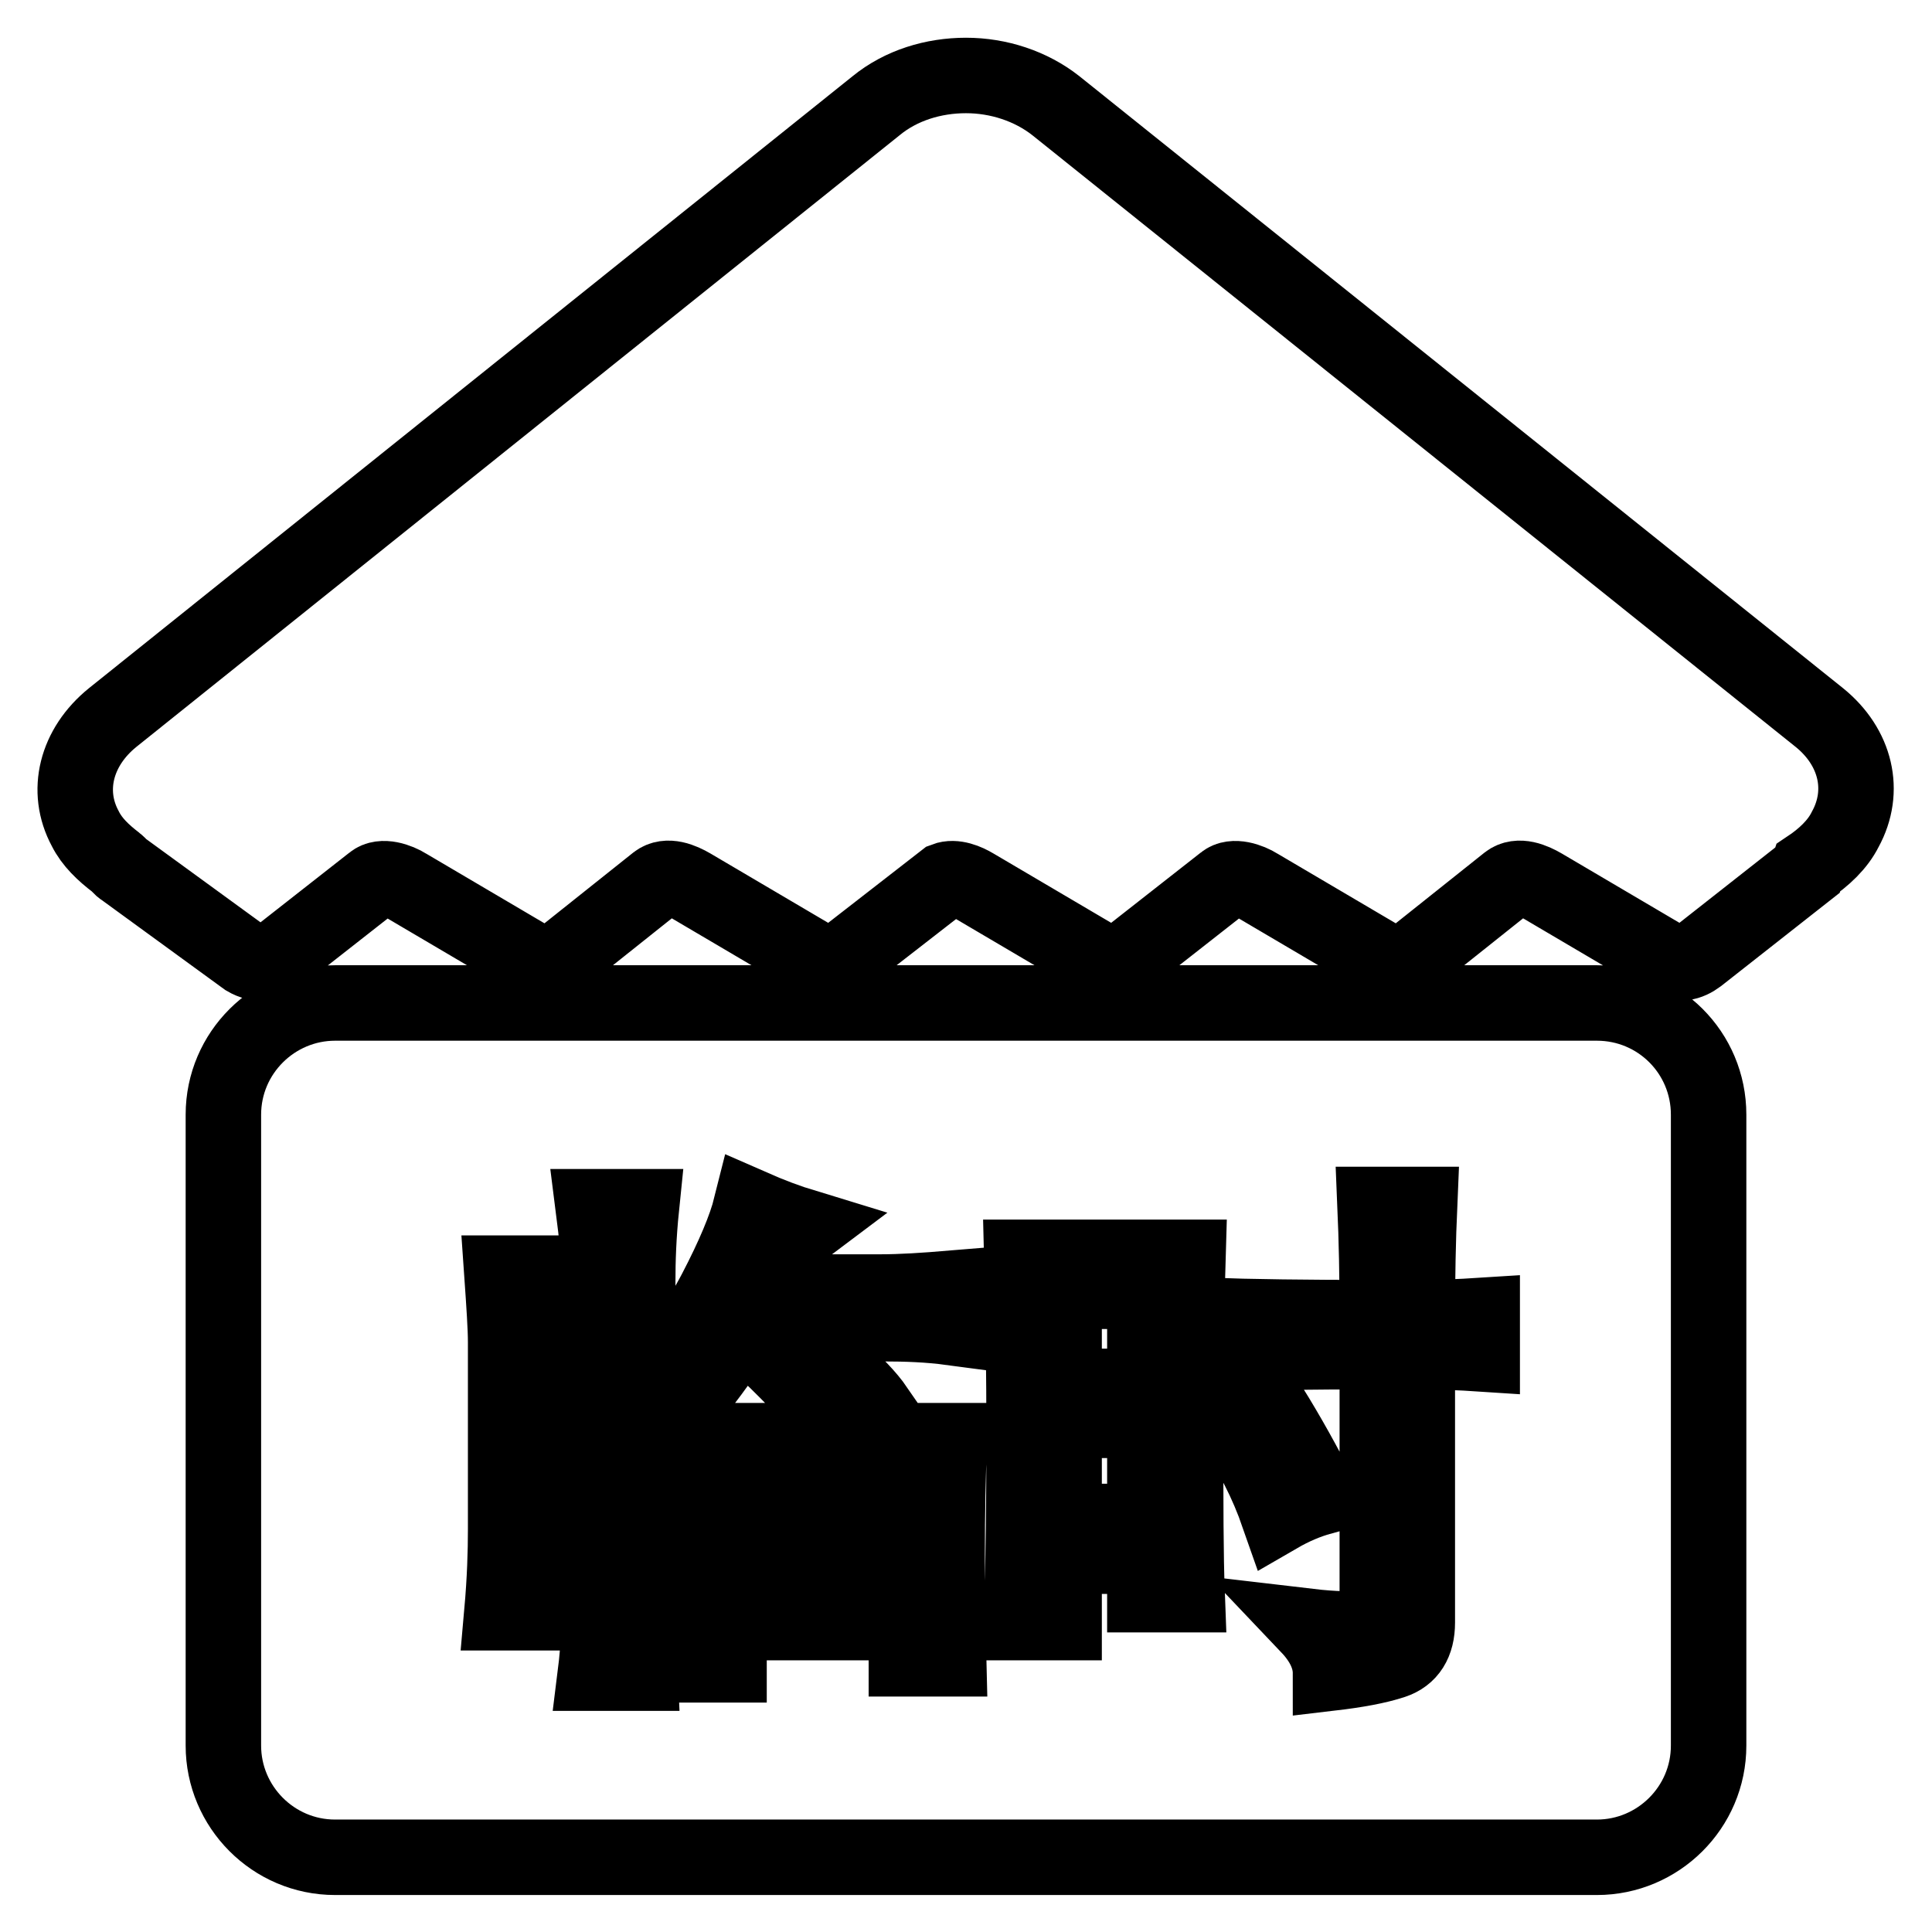 <?xml version="1.0" encoding="utf-8"?>
<!-- Svg Vector Icons : http://www.onlinewebfonts.com/icon -->
<!DOCTYPE svg PUBLIC "-//W3C//DTD SVG 1.1//EN" "http://www.w3.org/Graphics/SVG/1.1/DTD/svg11.dtd">
<svg version="1.1" xmlns="http://www.w3.org/2000/svg" xmlns:xlink="http://www.w3.org/1999/xlink" x="0px" y="0px" viewBox="0 0 256 256" enable-background="new 0 0 256 256" xml:space="preserve">
<g> <path stroke-width="10" fill-opacity="0" stroke="#000000"  d="M211.6,132.9H44.4c-8.1,0-14.8,6.6-14.8,14.8v83.6c0,8.1,6.6,14.8,14.8,14.8h167.2 c8.1,0,14.8-6.6,14.8-14.8v-83.6C226.4,139.5,219.8,132.9,211.6,132.9z M72.7,213.7h-6.2c0.4-4.5,0.5-8.1,0.5-11v-24.9 c0-1.8-0.2-4.8-0.5-9.1h6.2c-0.4,3.2-0.5,6.2-0.5,8.8v25.2C72.2,205.6,72.4,209.2,72.7,213.7z M84.8,221.7h-5.9 c0.4-3.2,0.5-6.2,0.5-9.1v-43.1c0-2.5-0.3-5.7-0.8-9.6H85c-0.4,3.9-0.5,7.2-0.5,9.9v42.8C84.5,214.4,84.6,217.4,84.8,221.7z  M125.7,219.8h-5.6V215H96.6v5.6h-5.6c0.2-4.5,0.3-9.5,0.3-15c0-5.7-0.1-10.6-0.3-14.7h34.8c-0.2,4.6-0.3,9.6-0.3,15 C125.5,211.1,125.6,215.7,125.7,219.8z M101.4,178.9c1.2-0.9,2.5-2,3.7-3.2c1.2,1.4,3.1,3.2,5.6,5.4c2.5,2.1,4.3,4,5.4,5.6 c-2.1,1.6-3.5,2.8-4,3.5C109,186.6,105.5,182.8,101.4,178.9z M126,175.9c-3-0.4-6-0.5-8.8-0.5H98.7c-3.2,4.8-6,8.6-8.3,11.2 c-1.8-1.6-3.3-2.7-4.6-3.2c3.6-3.6,6.6-7.7,9-12.3c2.4-4.6,4-8.4,4.7-11.2c2.5,1.1,4.9,2,7.2,2.7c-1.6,1.2-2.9,2.7-3.7,4.3 c-0.9,1.6-1.7,3-2.4,4.3h16.1c2.7,0,5.8-0.2,9.4-0.5L126,175.9L126,175.9z M157.3,211.3h-5.6v-5.1H141v8.8h-5.6 c0.2-8.2,0.3-16.4,0.3-24.6c0-8.4-0.1-16.3-0.3-23.8h22c-0.2,6.4-0.3,14.2-0.3,23.3S157.1,206.1,157.3,211.3z M163.2,188.8 c1.6-0.7,3.3-1.5,5.1-2.4c2.3,3.7,4.6,7.8,6.7,12c-1.8,0.5-3.7,1.3-5.6,2.4C167.9,196.5,165.9,192.5,163.2,188.8z M196.4,179.4 c-3-0.2-5.9-0.3-8.6-0.3V215c0,2.7-1.1,4.4-3.2,5.1c-2.1,0.7-4.9,1.2-8.3,1.6c0-2.1-1-4.2-2.9-6.2c3.4,0.4,5.8,0.4,7.1,0.3 c1.3-0.2,2-1.3,2-3.5v-33.2c-8.9,0-16.4,0.1-22.5,0.3v-5.1c5.7,0.2,13.2,0.3,22.5,0.3c0-5.4-0.1-10.3-0.3-15h5.9 c-0.2,4.6-0.3,9.6-0.3,15c2.7,0,5.5-0.1,8.6-0.3V179.4L196.4,179.4z M96.6,210.7h8.8v-15.5h-8.8V210.7z M110.7,210.7h9.1v-15.5 h-9.1V210.7z M241.1,95.1L139.9,14c-3.3-2.6-7.6-4-11.9-4c-4.3,0-8.6,1.3-11.9,4L14.9,95.1c-4.8,3.9-6.3,9.7-3.6,14.7 c0.9,1.8,2.4,3.2,4.1,4.5c0.4,0.3,0.5,0.6,1,0.9L32.6,127c1.7,1,3.1,0.6,4.3-0.3l12.5-9.8c1.2-1,3.4-0.2,4.5,0.5l16.3,9.6 c1.9,1,3.2,0.7,4.5-0.3l12.3-9.8c1.4-1.1,3.4-0.2,4.6,0.5l16.3,9.6c1.7,1,3.1,0.6,4.3-0.3l13-10.1c1.3-0.5,2.9,0.2,3.9,0.8 l16.3,9.6c1.7,1,3.1,0.6,4.3-0.3l12.5-9.8c1.2-1,3.4-0.2,4.5,0.5l16.3,9.6c1.9,1,3.2,0.7,4.5-0.3l12.3-9.8c1.4-1.1,3.4-0.2,4.6,0.5 l16.3,9.6c1.7,1,3.1,0.6,4.3-0.3l14.5-11.4l0.1-0.3c2.1-1.4,3.9-3.1,4.9-5.1C247.3,104.8,245.9,99,241.1,95.1z M141,201.6h10.7 v-13.4H141V201.6z M141,183.7h10.7v-12.6H141V183.7z"/></g>
</svg>